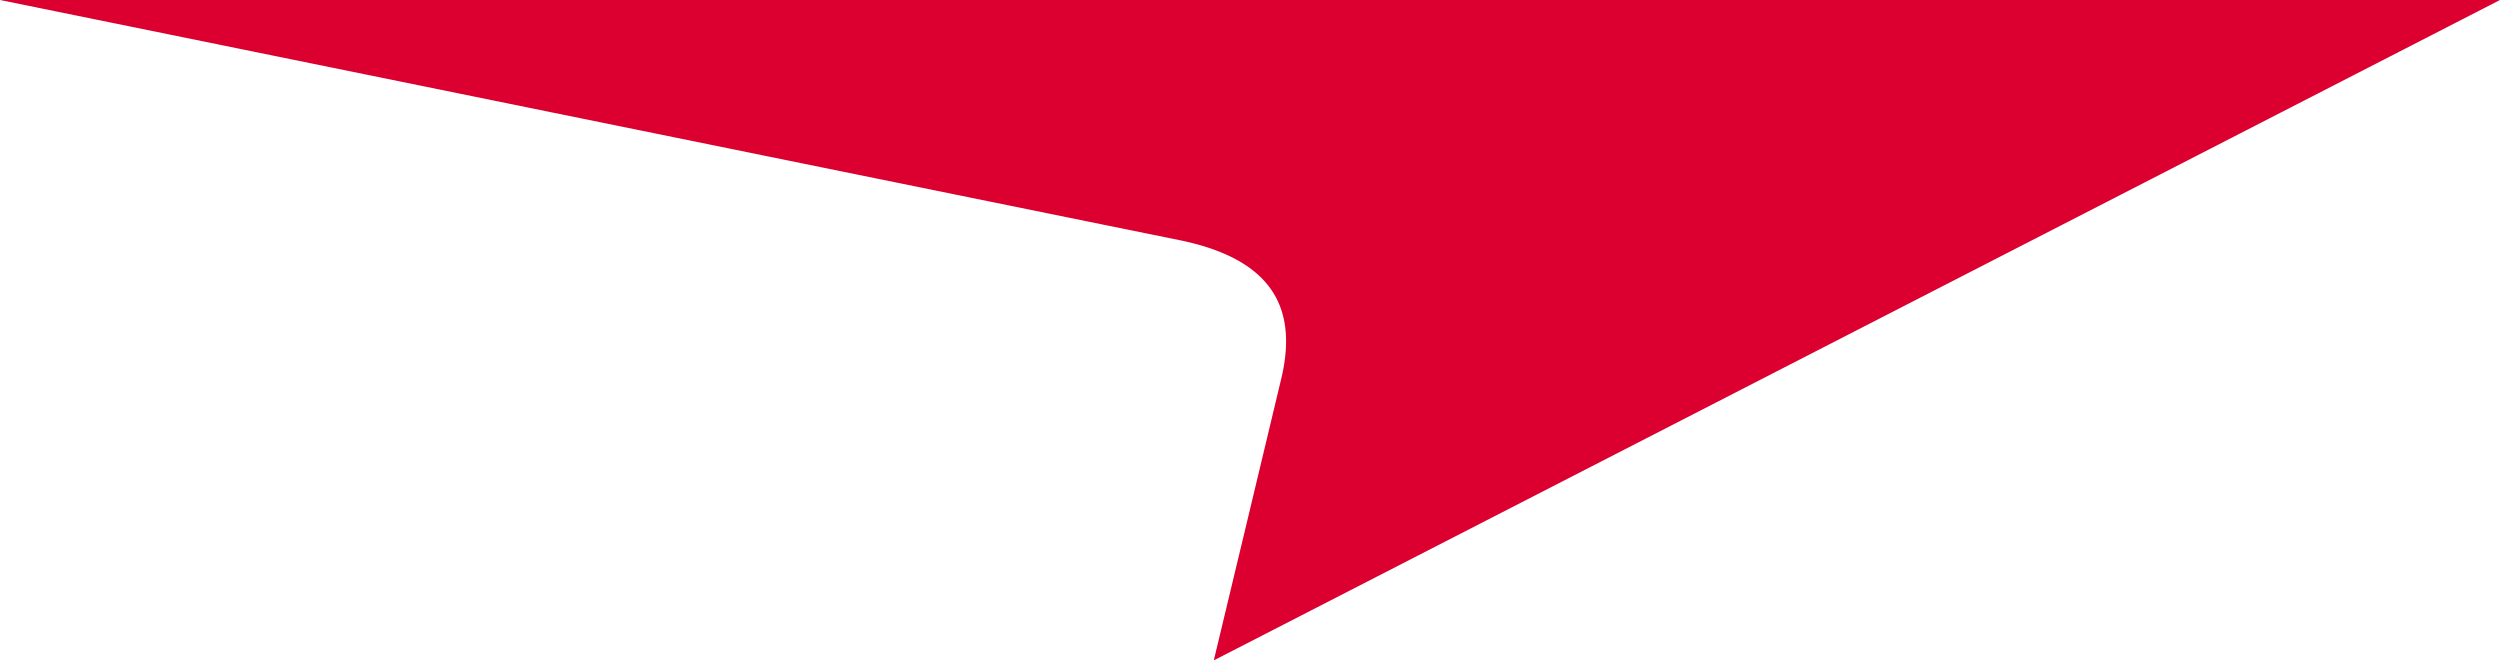 <svg xmlns="http://www.w3.org/2000/svg" width="95.557" height="25.24" viewBox="0 0 95.557 25.24">
    <path data-name="패스 949" d="m216.52 86.465 49.159-25.24h-95.556s41.377 8.429 45.063 9.175c3.7.751 4.537 2.725 3.9 5.341a9866.814 9866.814 0 0 1-2.569 10.727" transform="translate(-170.123 -61.225)" style="fill:#db002f"/>
</svg>
